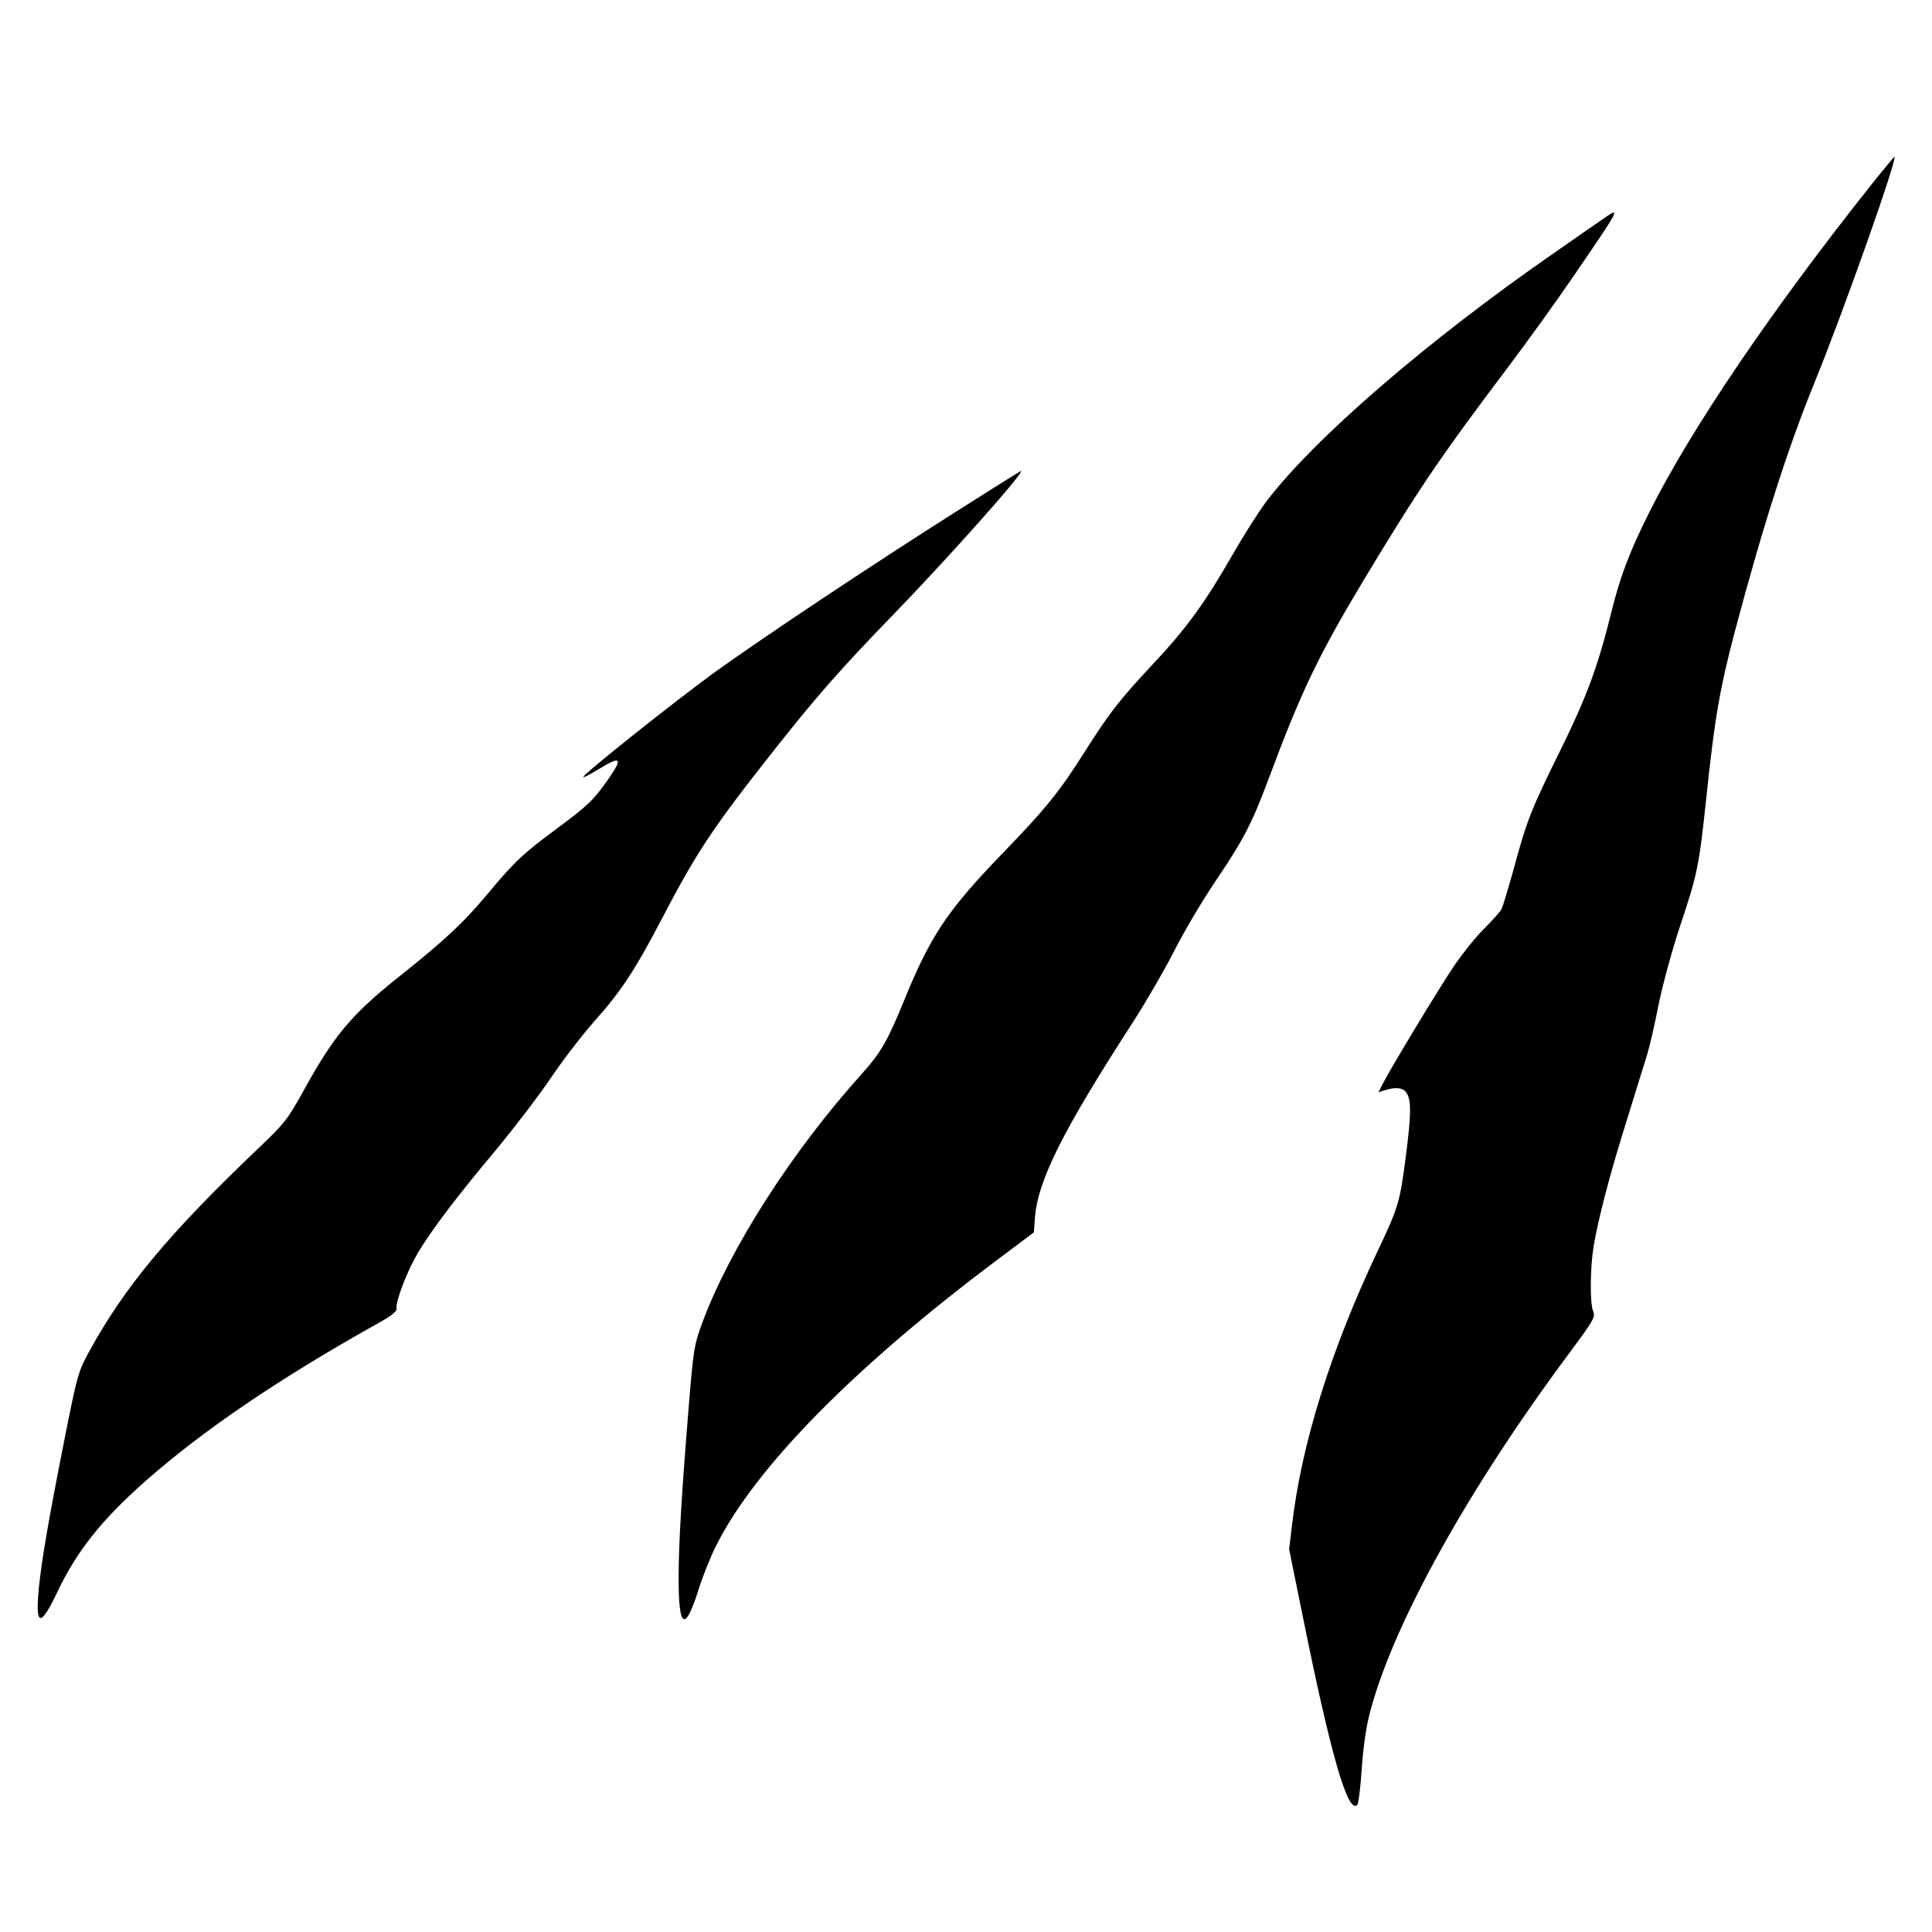 <?xml version="1.0" standalone="no"?>
<!DOCTYPE svg PUBLIC "-//W3C//DTD SVG 20010904//EN"
 "http://www.w3.org/TR/2001/REC-SVG-20010904/DTD/svg10.dtd">
<svg version="1.0" xmlns="http://www.w3.org/2000/svg"
 width="800pt" height="800pt" viewBox="0 0 800 800"
 preserveAspectRatio="xMidYMid meet">
<g transform="translate(0,800) scale(0.1,-0.1)"
fill="#000000" stroke="none">
<path d="M7747 7233 c-413 -520 -745 -1009 -918 -1355 -81 -162 -121 -266
-158 -418 -55 -222 -102 -348 -209 -565 -122 -247 -139 -290 -193 -489 -23
-83 -46 -160 -52 -171 -5 -10 -37 -46 -71 -80 -34 -33 -88 -101 -122 -150 -60
-88 -265 -427 -299 -494 l-17 -34 24 8 c50 16 82 11 95 -15 17 -34 16 -89 -6
-260 -25 -192 -30 -208 -121 -400 -190 -403 -311 -790 -350 -1125 l-12 -100
51 -251 c120 -597 192 -847 231 -808 5 5 14 74 19 154 7 97 19 176 36 238 99
368 411 927 829 1487 94 127 103 142 93 165 -14 34 -13 179 2 270 20 117 66
295 138 524 36 116 74 238 84 271 10 33 32 128 48 210 17 83 56 224 86 315 74
221 80 251 110 532 35 336 57 461 121 702 114 429 219 757 330 1028 117 287
344 928 328 928 -2 0 -46 -53 -97 -117z"/>
<path d="M6630 7088 c-25 -17 -110 -76 -190 -132 -530 -367 -1001 -774 -1199
-1036 -31 -42 -94 -141 -139 -220 -111 -194 -192 -306 -330 -452 -140 -150
-179 -201 -283 -365 -104 -164 -160 -233 -341 -420 -223 -231 -294 -336 -402
-600 -70 -172 -98 -221 -176 -308 -292 -324 -549 -726 -663 -1035 -33 -90 -36
-109 -56 -355 -29 -357 -41 -558 -41 -702 0 -206 26 -222 81 -50 17 56 50 138
72 182 160 324 573 744 1170 1191 l148 111 4 54 c10 157 112 361 404 813 54
83 131 216 172 296 40 80 120 215 178 300 113 168 146 233 216 420 132 355
205 507 390 815 227 377 318 512 605 892 74 98 195 266 268 373 199 291 196
286 112 228z"/>
<path d="M3955 5879 c-355 -225 -778 -507 -992 -660 -172 -125 -555 -430 -548
-437 2 -2 30 12 62 32 95 58 104 49 42 -40 -61 -87 -83 -108 -209 -202 -143
-105 -179 -139 -294 -277 -99 -118 -173 -187 -361 -337 -201 -160 -272 -245
-400 -478 -64 -115 -78 -133 -180 -230 -377 -359 -561 -580 -710 -854 -41 -76
-47 -98 -99 -361 -66 -334 -93 -492 -105 -609 -16 -162 6 -167 77 -17 80 168
183 298 363 457 238 210 548 421 949 646 70 38 95 58 92 70 -5 27 43 153 87
228 57 96 164 237 326 430 75 91 177 224 225 295 48 72 129 177 180 235 111
124 170 214 275 415 153 293 215 386 483 725 173 218 268 325 479 543 229 236
550 597 531 597 -2 0 -125 -77 -273 -171z"/>
</g>
</svg>
